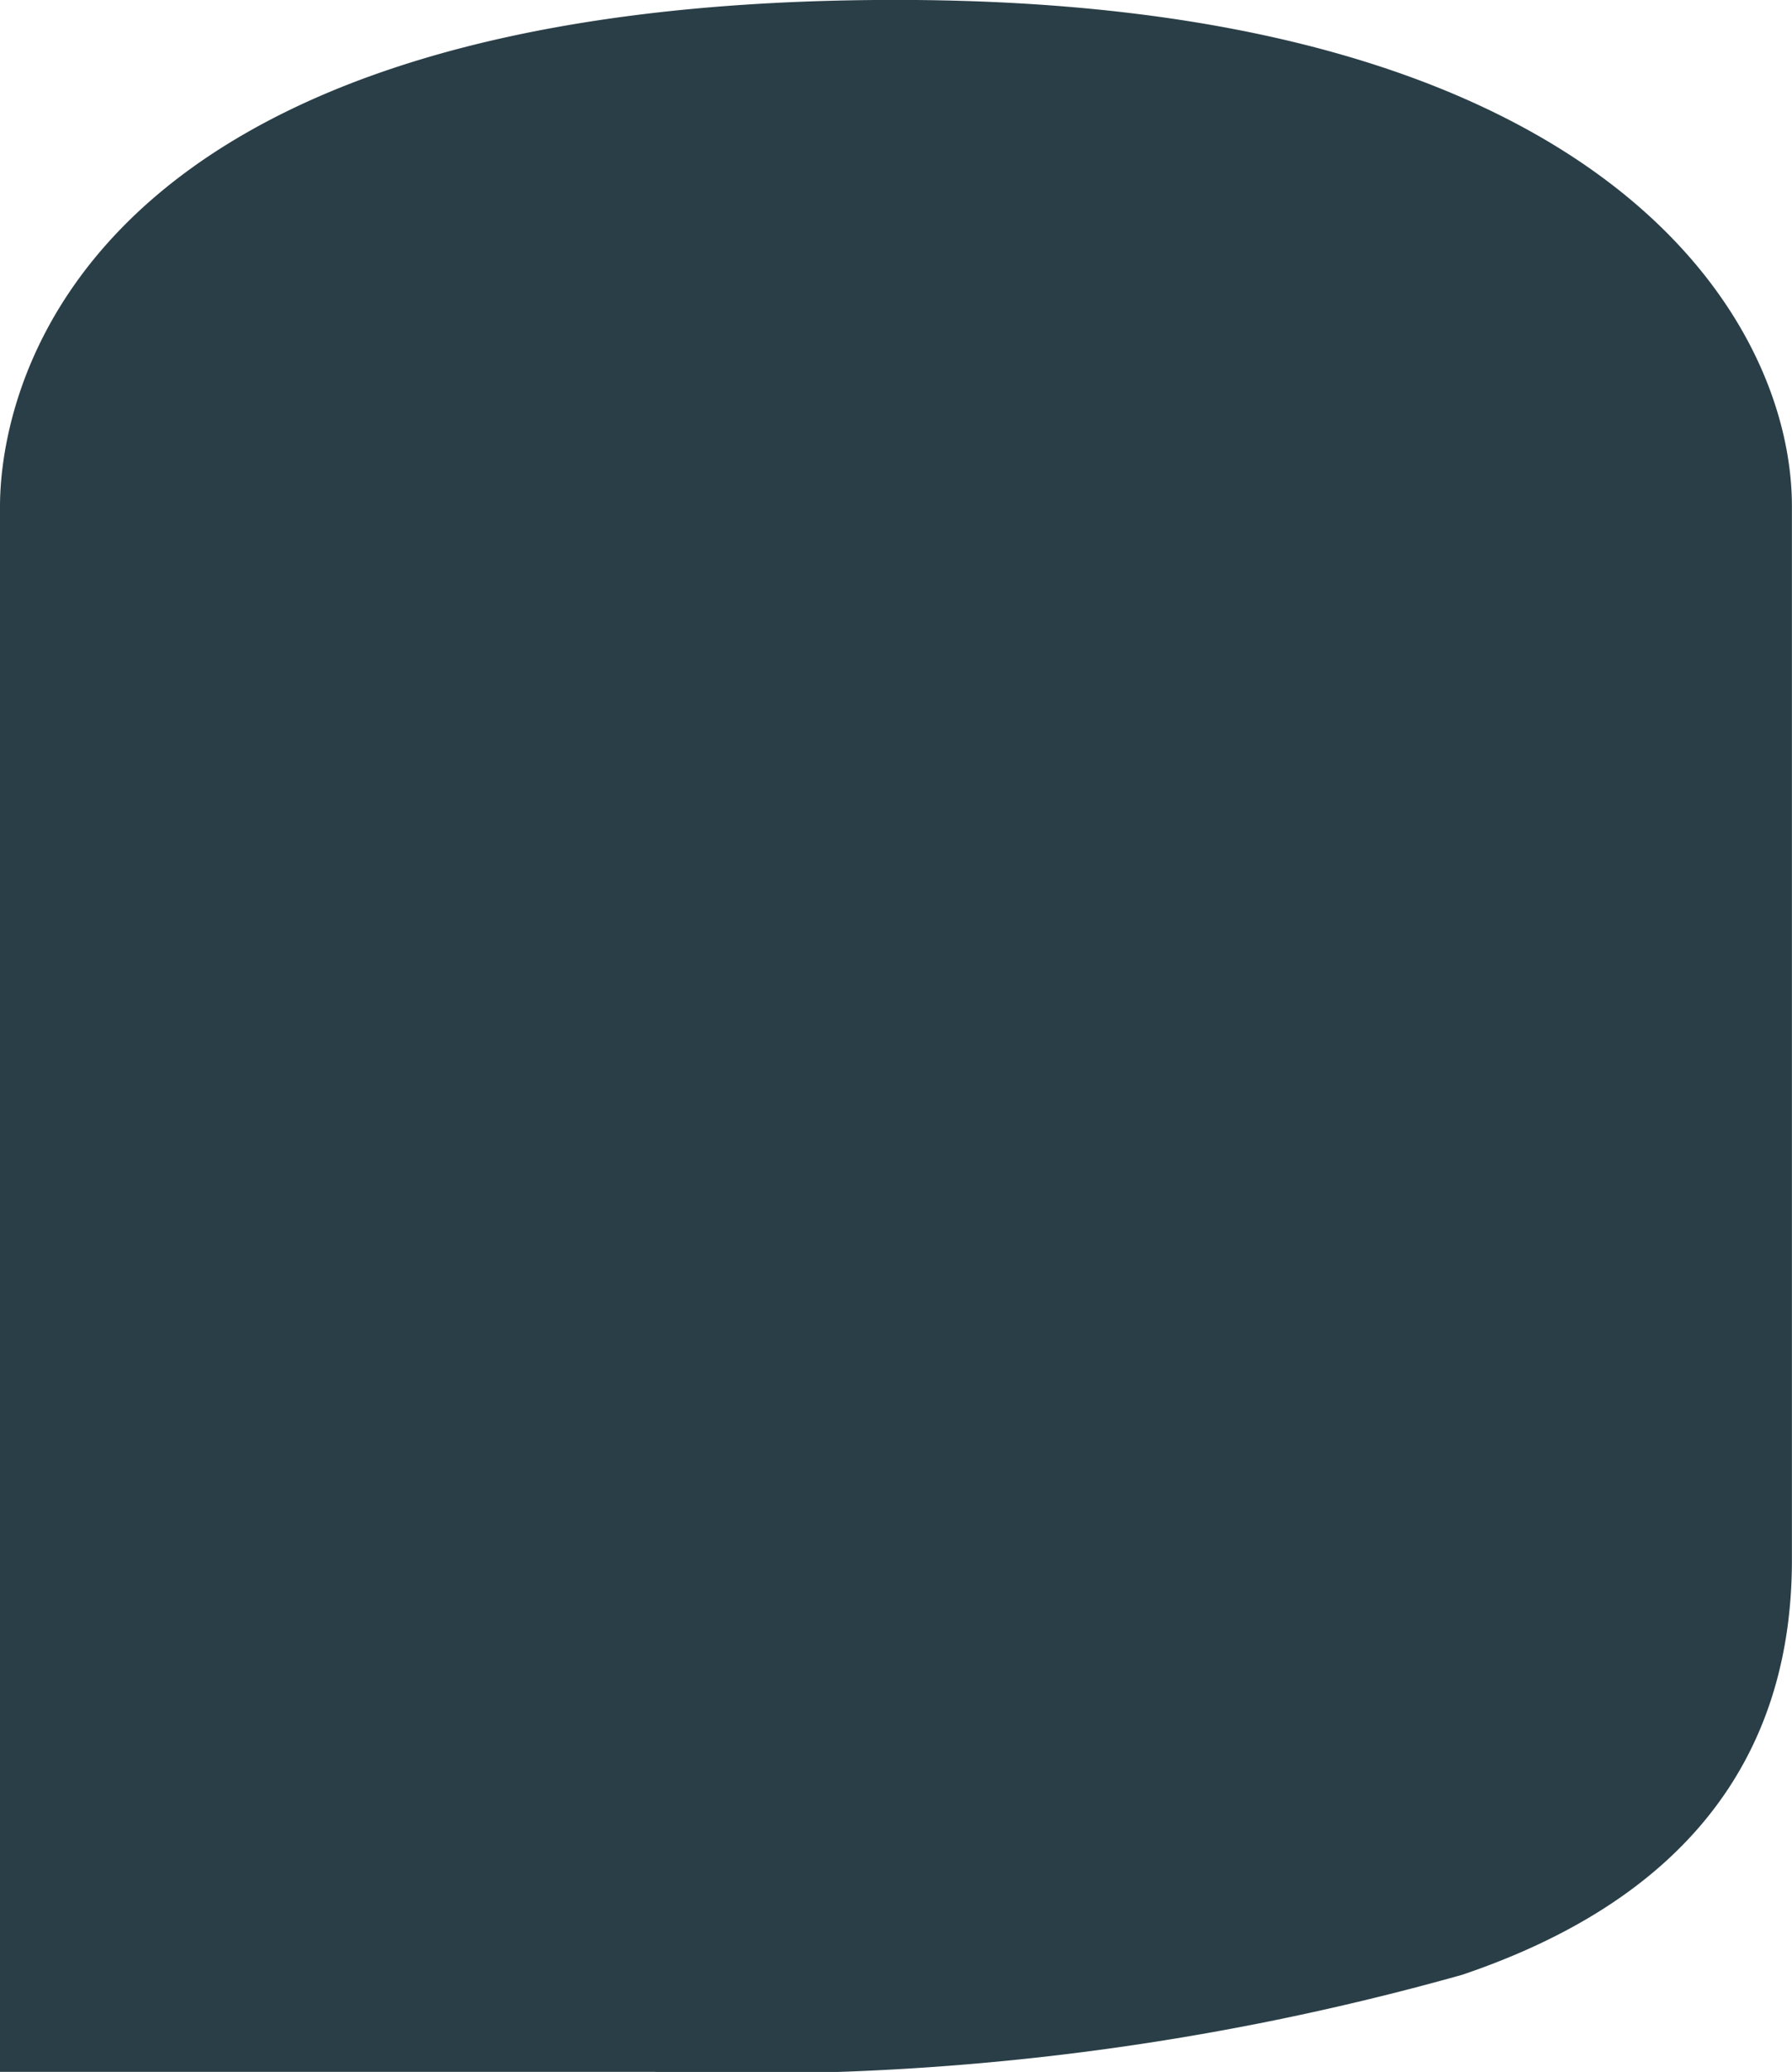 <svg xmlns="http://www.w3.org/2000/svg" width="21.627" height="25" viewBox="0 0 21.627 25">
  <path id="Tracé_80" data-name="Tracé 80" d="M546.215,269.483v18.891h7.889a31.842,31.842,0,0,0,9.757-1.171c2.642-.893,3.98-2.577,3.98-5.005V269.483c0-2.27-2.278-6.109-10.814-6.109C546.737,263.374,546.215,268.464,546.215,269.483Z" transform="translate(-546.215 -263.375)" fill="#2A3E47"/>
</svg>
